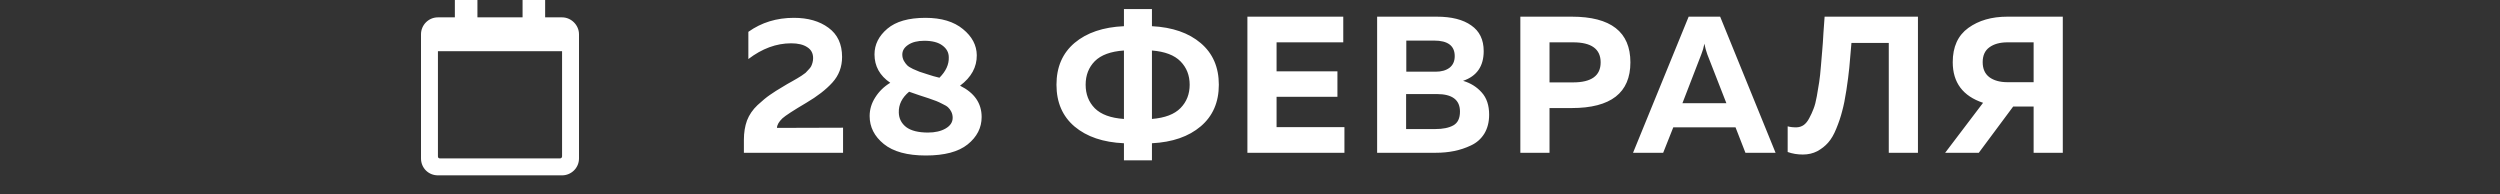 <?xml version="1.0" encoding="UTF-8"?> <svg xmlns="http://www.w3.org/2000/svg" width="180" height="14" viewBox="0 0 180 14" fill="none"><rect x="0" y="0" width="180" height="14" fill="#333333" stroke="none"/> <g clip-path="url(#clip0_1208_213)"> <path d="M53.882 2.292C54.825 1.62 55.917 1.284 57.158 1.284C58.175 1.284 59.006 1.522 59.65 1.998C60.303 2.474 60.63 3.174 60.63 4.098C60.63 4.817 60.397 5.433 59.93 5.946C59.473 6.45 58.847 6.935 58.054 7.402C57.121 7.953 56.547 8.326 56.332 8.522C56.08 8.765 55.949 8.993 55.94 9.208L60.7 9.194V11H53.56V10.062C53.56 9.549 53.635 9.087 53.784 8.676C53.943 8.265 54.195 7.897 54.54 7.57C54.895 7.243 55.189 7.001 55.422 6.842C55.655 6.674 56.01 6.45 56.486 6.17C56.514 6.151 56.537 6.137 56.556 6.128C56.575 6.119 56.598 6.105 56.626 6.086C56.654 6.067 56.677 6.053 56.696 6.044C56.752 6.007 56.869 5.941 57.046 5.848C57.233 5.745 57.354 5.675 57.41 5.638C57.466 5.601 57.564 5.54 57.704 5.456C57.844 5.363 57.942 5.293 57.998 5.246C58.054 5.19 58.124 5.115 58.208 5.022C58.301 4.929 58.367 4.845 58.404 4.77C58.441 4.695 58.474 4.607 58.502 4.504C58.53 4.401 58.544 4.294 58.544 4.182C58.544 3.837 58.404 3.575 58.124 3.398C57.844 3.211 57.457 3.118 56.962 3.118C55.898 3.118 54.871 3.496 53.882 4.252V2.292ZM62.964 3.916C62.964 3.207 63.272 2.591 63.888 2.068C64.504 1.545 65.418 1.284 66.632 1.284C67.78 1.284 68.68 1.555 69.334 2.096C69.987 2.628 70.319 3.253 70.328 3.972C70.337 4.831 69.936 5.563 69.124 6.17C70.16 6.683 70.678 7.435 70.678 8.424C70.678 9.199 70.342 9.857 69.67 10.398C69.007 10.93 68.004 11.196 66.66 11.196C65.325 11.196 64.317 10.921 63.636 10.37C62.955 9.819 62.614 9.147 62.614 8.354C62.614 7.878 62.749 7.43 63.02 7.01C63.291 6.581 63.65 6.231 64.098 5.96C63.342 5.447 62.964 4.765 62.964 3.916ZM66.87 7.08C66.739 7.033 66.51 6.959 66.184 6.856C65.867 6.753 65.624 6.669 65.456 6.604C64.942 7.033 64.695 7.533 64.714 8.102C64.723 8.531 64.9 8.881 65.246 9.152C65.6 9.413 66.123 9.544 66.814 9.544C67.327 9.544 67.752 9.446 68.088 9.25C68.424 9.054 68.592 8.797 68.592 8.48C68.592 8.321 68.559 8.177 68.494 8.046C68.428 7.915 68.354 7.813 68.27 7.738C68.186 7.654 68.05 7.57 67.864 7.486C67.686 7.393 67.537 7.323 67.416 7.276C67.304 7.229 67.122 7.164 66.87 7.08ZM68.312 4.126C68.312 3.781 68.158 3.496 67.85 3.272C67.551 3.048 67.117 2.936 66.548 2.936C66.062 2.936 65.675 3.034 65.386 3.23C65.106 3.417 64.966 3.65 64.966 3.93C64.966 4.089 65.003 4.238 65.078 4.378C65.153 4.509 65.232 4.616 65.316 4.7C65.4 4.784 65.54 4.873 65.736 4.966C65.932 5.05 66.086 5.115 66.198 5.162C66.31 5.199 66.496 5.26 66.758 5.344C66.861 5.372 67.01 5.419 67.206 5.484C67.411 5.54 67.556 5.577 67.64 5.596C68.106 5.129 68.331 4.639 68.312 4.126ZM82.94 11.546H80.924V10.314C79.431 10.249 78.246 9.847 77.368 9.11C76.5 8.373 76.066 7.369 76.066 6.1C76.066 4.831 76.5 3.827 77.368 3.09C78.246 2.353 79.431 1.951 80.924 1.886V0.654H82.94V1.886C84.415 1.961 85.586 2.367 86.454 3.104C87.322 3.841 87.756 4.84 87.756 6.1C87.756 7.36 87.322 8.359 86.454 9.096C85.586 9.833 84.415 10.239 82.94 10.314V11.546ZM78.824 4.406C78.385 4.854 78.166 5.419 78.166 6.1C78.166 6.781 78.385 7.346 78.824 7.794C79.272 8.242 79.972 8.499 80.924 8.564V3.636C79.972 3.701 79.272 3.958 78.824 4.406ZM82.94 3.636V8.564C83.874 8.489 84.559 8.228 84.998 7.78C85.437 7.332 85.656 6.772 85.656 6.1C85.656 5.428 85.437 4.868 84.998 4.42C84.559 3.972 83.874 3.711 82.94 3.636ZM89.813 1.2H96.715V3.048H91.913V5.134H96.295V6.968H91.913V9.152H96.799V11H89.813V1.2ZM99.153 1.2H103.438C104.511 1.2 105.342 1.41 105.93 1.83C106.527 2.241 106.826 2.857 106.826 3.678C106.826 4.77 106.331 5.484 105.342 5.82C105.883 5.979 106.331 6.259 106.686 6.66C107.04 7.052 107.218 7.584 107.218 8.256C107.218 8.788 107.101 9.245 106.868 9.628C106.634 10.001 106.317 10.281 105.916 10.468C105.524 10.655 105.118 10.79 104.698 10.874C104.287 10.958 103.844 11 103.368 11H99.153V1.2ZM105.118 8.032C105.118 7.192 104.562 6.772 103.452 6.772H101.24V9.292H103.34C103.89 9.292 104.324 9.203 104.642 9.026C104.959 8.849 105.118 8.517 105.118 8.032ZM104.74 4.042C104.74 3.295 104.245 2.922 103.256 2.922H101.254V5.162H103.368C103.778 5.162 104.11 5.069 104.362 4.882C104.614 4.686 104.74 4.406 104.74 4.042ZM109.465 1.2H113.161C115.98 1.2 117.389 2.297 117.389 4.49C117.389 6.683 115.98 7.78 113.161 7.78H111.565V11H109.465V1.2ZM113.259 5.932C114.584 5.932 115.247 5.451 115.247 4.49C115.247 3.529 114.584 3.048 113.259 3.048H111.565V5.932H113.259ZM119.749 11H117.579L121.583 1.2H123.851L127.841 11H125.671L124.957 9.166H120.477L119.749 11ZM122.493 3.916L121.135 7.43H124.299L122.927 3.916C122.833 3.655 122.763 3.398 122.717 3.146C122.661 3.435 122.586 3.692 122.493 3.916ZM131.372 1.2H138.092V11H135.992V3.09H133.304C133.248 3.799 133.197 4.392 133.15 4.868C133.104 5.335 133.034 5.876 132.94 6.492C132.847 7.108 132.744 7.617 132.632 8.018C132.53 8.419 132.39 8.835 132.212 9.264C132.044 9.684 131.848 10.02 131.624 10.272C131.41 10.515 131.148 10.72 130.84 10.888C130.532 11.047 130.187 11.126 129.804 11.126C129.412 11.126 129.048 11.065 128.712 10.944V9.096C128.908 9.152 129.132 9.175 129.384 9.166C129.562 9.157 129.725 9.101 129.874 8.998C130.024 8.886 130.154 8.723 130.266 8.508C130.388 8.284 130.49 8.06 130.574 7.836C130.668 7.603 130.747 7.299 130.812 6.926C130.878 6.543 130.934 6.207 130.98 5.918C131.027 5.619 131.069 5.232 131.106 4.756C131.153 4.28 131.186 3.893 131.204 3.594C131.232 3.295 131.26 2.885 131.288 2.362C131.326 1.839 131.354 1.452 131.372 1.2ZM142.473 11H140.051L142.781 7.402C141.325 6.917 140.597 5.941 140.597 4.476C140.597 3.375 140.97 2.553 141.717 2.012C142.464 1.471 143.402 1.2 144.531 1.2H148.521V11H146.421V7.668H144.951L142.473 11ZM143.229 3.412C142.912 3.645 142.753 4 142.753 4.476C142.753 4.952 142.912 5.311 143.229 5.554C143.556 5.797 143.994 5.918 144.545 5.918H146.421V3.048H144.545C143.994 3.048 143.556 3.169 143.229 3.412Z" fill="white"></path> <path d="M40.469 1.25H39.25V-0.07C39.25 -0.223 39.098 -0.375 38.945 -0.375H37.93C37.752 -0.375 37.625 -0.223 37.625 -0.07V1.25H34.375V-0.07C34.375 -0.223 34.223 -0.375 34.07 -0.375H33.055C32.877 -0.375 32.75 -0.223 32.75 -0.07V1.25H31.531C30.846 1.25 30.312 1.809 30.312 2.469V11.406C30.312 12.092 30.846 12.625 31.531 12.625H40.469C41.129 12.625 41.688 12.092 41.688 11.406V2.469C41.688 1.809 41.129 1.25 40.469 1.25ZM40.316 11.406H31.684C31.582 11.406 31.531 11.355 31.531 11.254V3.688H40.469V11.254C40.469 11.355 40.393 11.406 40.316 11.406Z" fill="white"></path> </g> <defs> <clipPath id="clip0_1208_213"> <rect width="180" height="14" fill="white"></rect> </clipPath> </defs> </svg> 